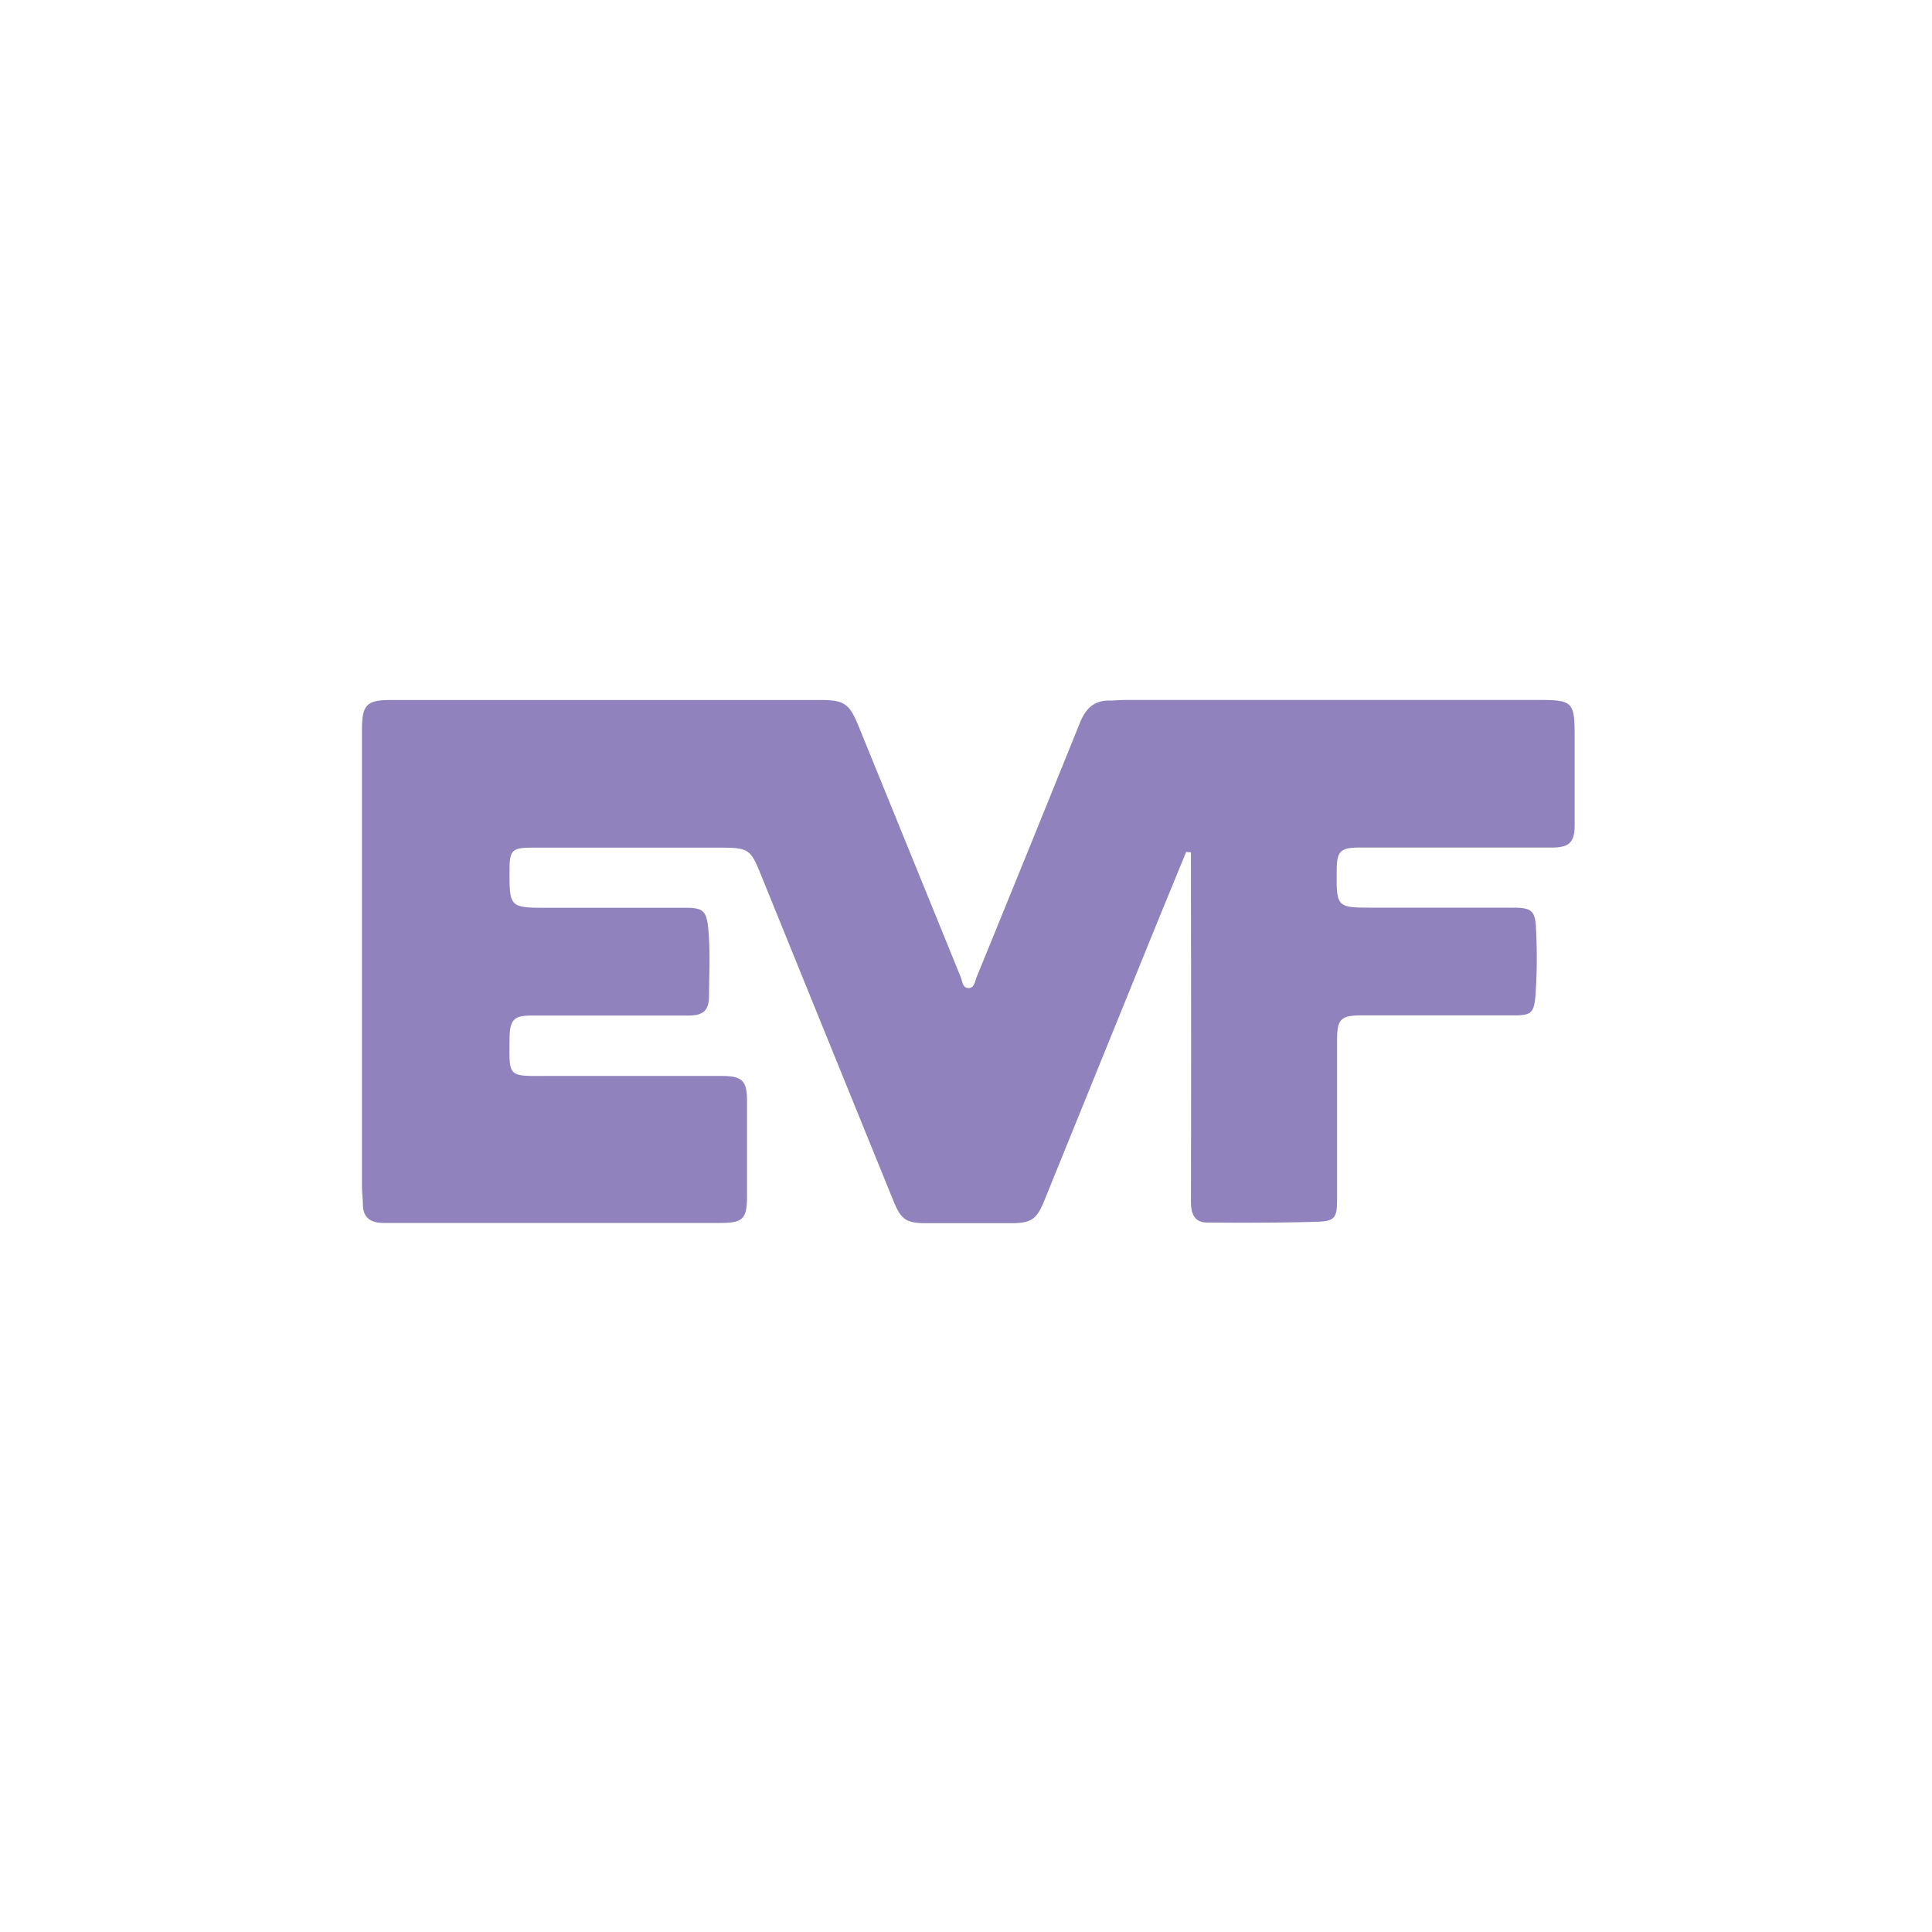 <svg height="450" viewBox="0 0 450 450" width="450" xmlns="http://www.w3.org/2000/svg"><path d="m276.29 198.42c-2.69 6.56-5.4 13.12-8.07 19.69q-12.54 30.89-25.05 61.71c-1.7 4.2-3.06 5.08-7.61 5.09h-19.84c-4.57 0-5.84-.81-7.58-5.09q-15.46-38-30.88-76c-2.46-6.07-2.89-6.38-9.49-6.38h-44.08c-4.3 0-5 .67-5 4.89-.06 9.11-.06 9.11 9.08 9.11h32.11c3.86 0 4.68.81 5.07 4.71.52 5.24.23 10.49.2 15.73 0 3.52-1.34 4.66-4.85 4.66-12.18 0-24.35 0-36.53 0-4 0-5 1-5.08 5-.07 9.52-.63 9.1 9 9.07h40.31c4.89 0 6 1.08 6 5.88v22c0 5.4-.91 6.35-6.16 6.36q-39.19 0-78.4 0c-3 0-4.86-1.06-4.92-4.32 0-1.36-.21-2.71-.21-4.07q0-53.22 0-106.42c0-5.94 1.06-7 6.9-7h99.79c5.6 0 6.81.81 8.94 6q11.91 29.23 23.81 58.49c.41 1 .44 2.61 1.84 2.61s1.49-1.61 1.9-2.6q12.07-29.52 24-59.09c1.32-3.29 3.2-5.31 6.89-5.27 1.26 0 2.51-.15 3.77-.15h96c8.25 0 8.62.39 8.62 8.7v20.46c0 4-1.26 5.22-5.3 5.22q-22.37 0-44.72 0c-4.54 0-5.37.81-5.4 5.23-.07 8.77-.07 8.77 8.57 8.77h32.44c4.34 0 5.27.68 5.41 5a123.1 123.1 0 0 1 -.15 15.72c-.37 3.82-1 4.37-5 4.37h-35.46c-4.83 0-5.73.88-5.73 5.65q0 18.58 0 37.15c0 4.36-.48 5.15-4.7 5.27-8.49.25-17 .25-25.49.19-3.11 0-3.86-2.12-3.85-4.95q.08-35.57 0-71.15v-10.13z" fill="#9083bd"/></svg>